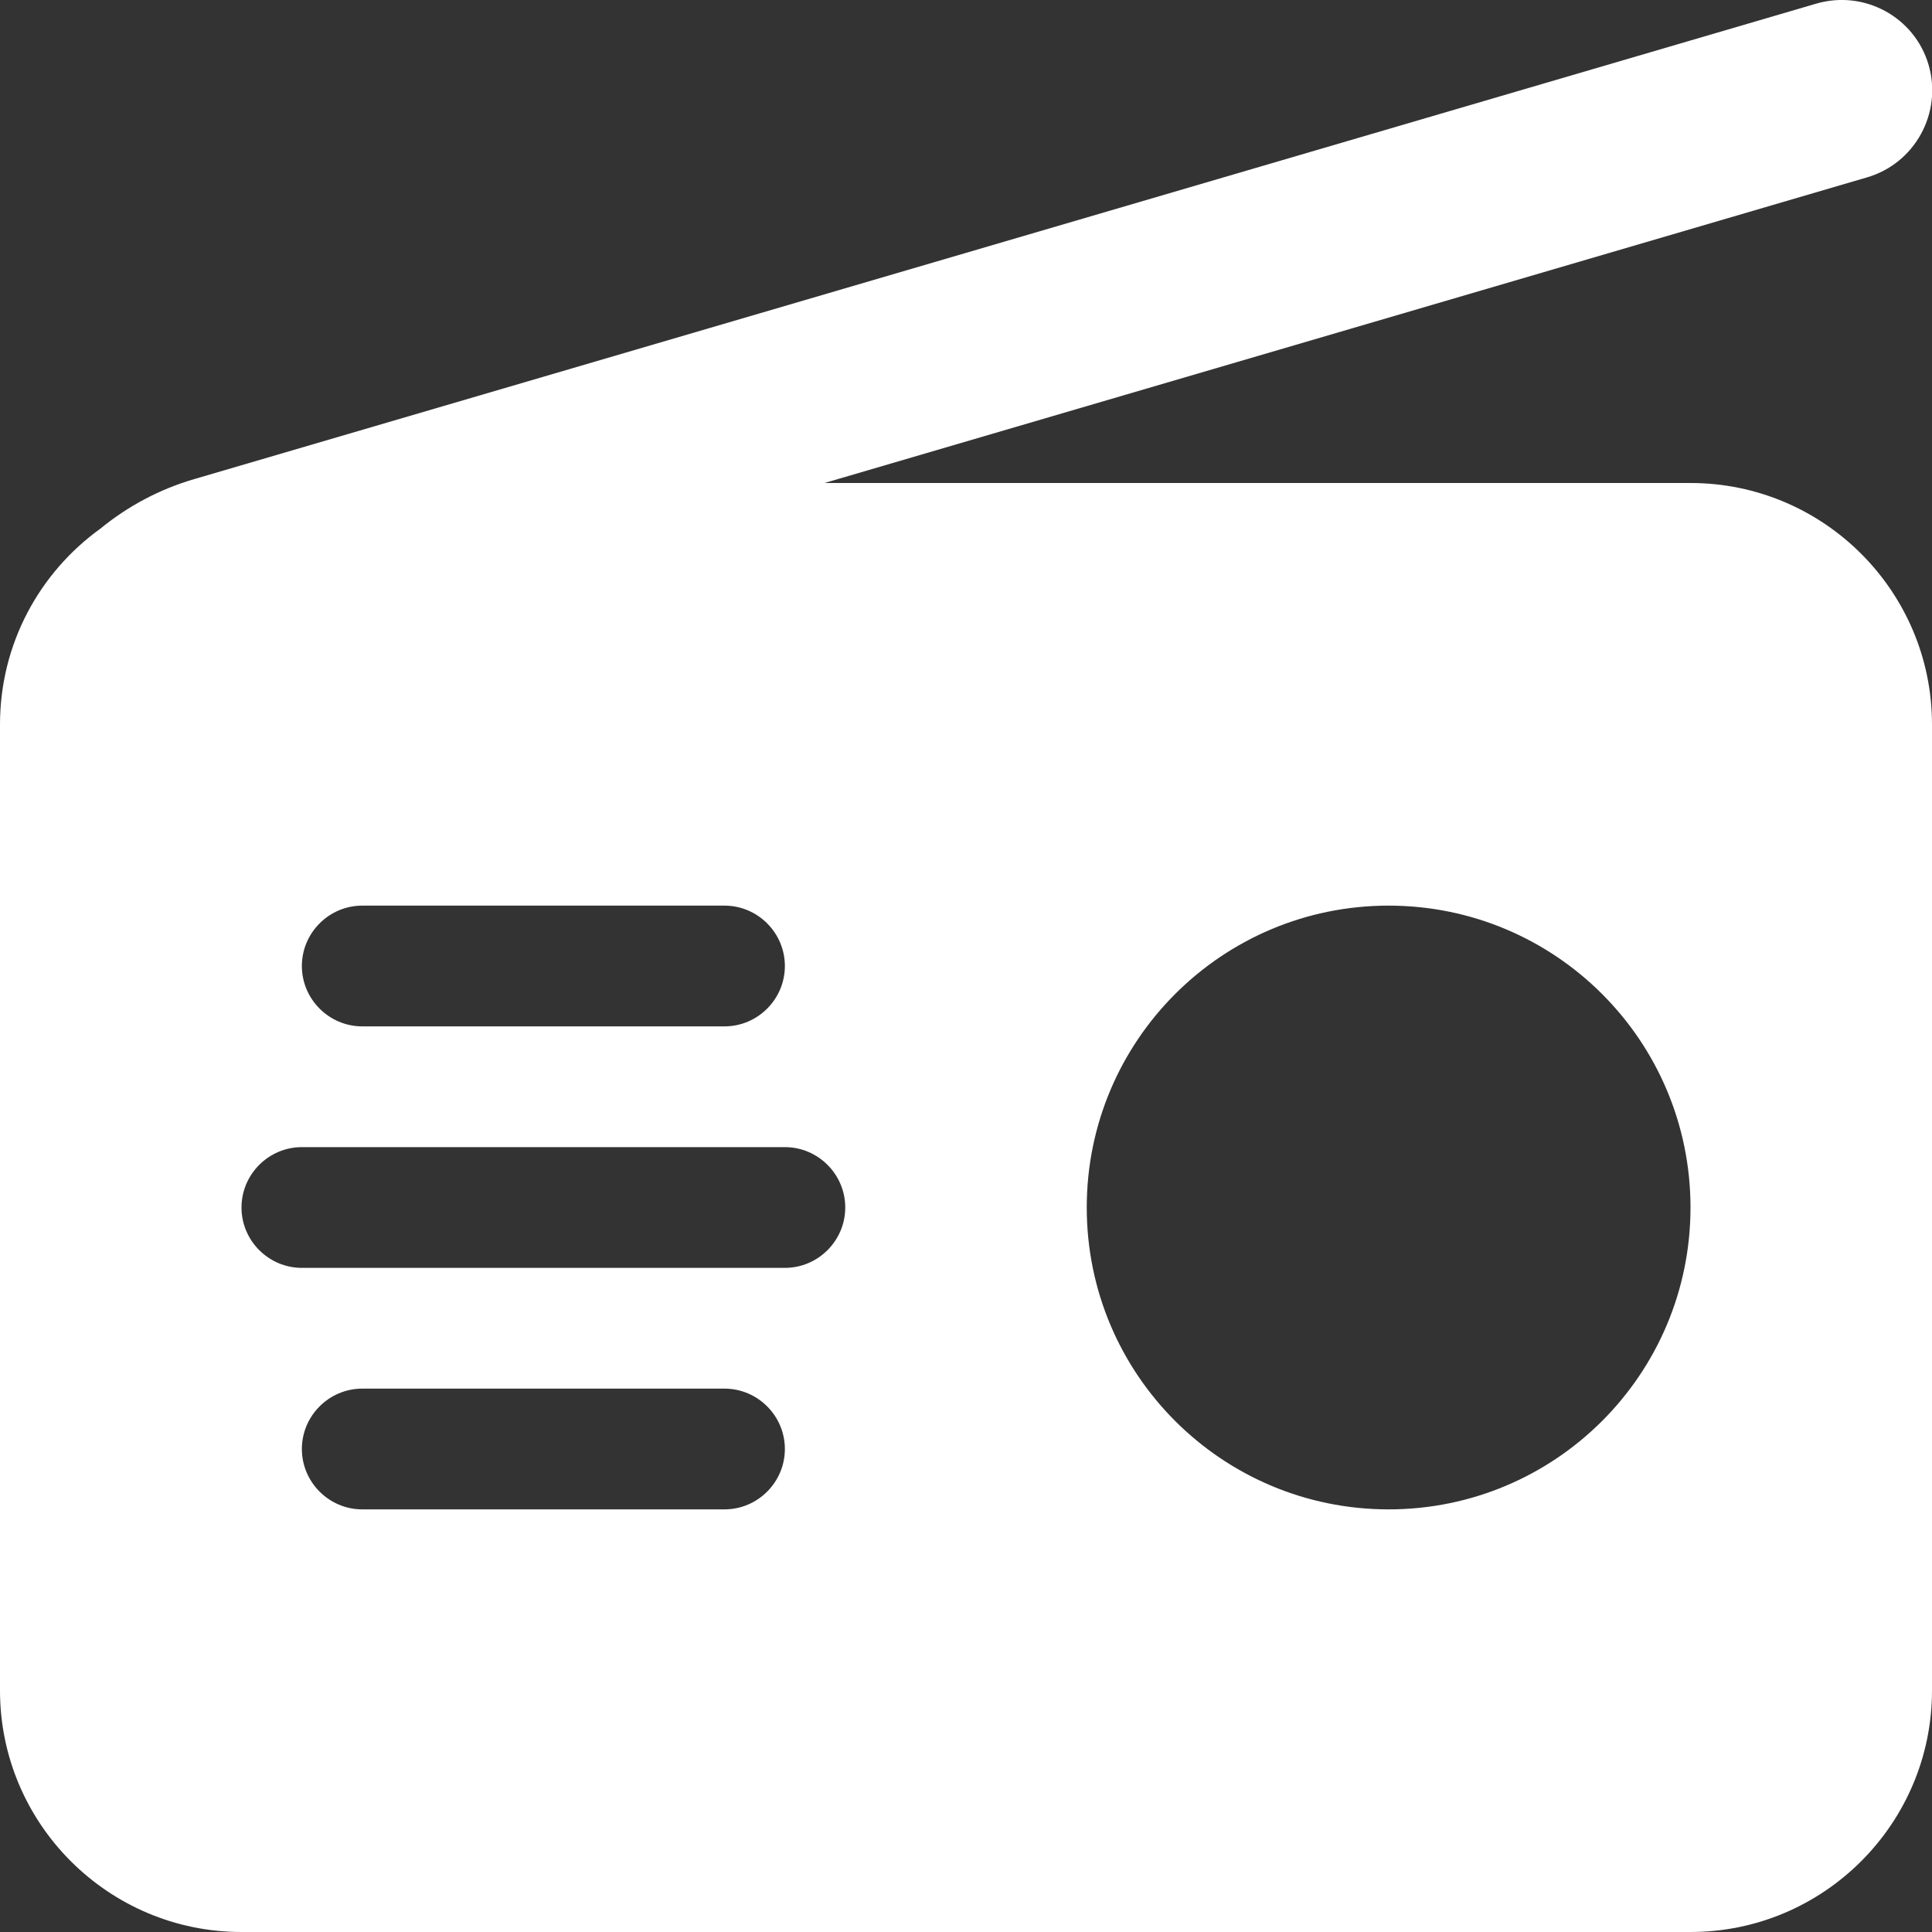 <?xml version="1.0" encoding="utf-8"?>
<!-- Generator: Adobe Illustrator 27.3.1, SVG Export Plug-In . SVG Version: 6.00 Build 0)  -->
<svg version="1.1" id="Capa_1" xmlns="http://www.w3.org/2000/svg" xmlns:xlink="http://www.w3.org/1999/xlink" x="0px" y="0px"
	 viewBox="0 0 512 512" style="enable-background:new 0 0 512 512;" xml:space="preserve">
<rect x="0" y="0" width="512" height="512" fill="#333333" stroke="none"/>
<style type="text/css">
	.st0{fill:#FFFFFF;}
</style>
<path class="st0" d="M494.8,47c12.7-3.7,20-17.1,16.3-29.8S494-2.8,481.2,1L51.7,126.9c-9.4,2.7-17.9,7.3-25.1,13.2
	C10.5,151.7,0,170.6,0,192v4v108v144c0,35.3,28.7,64,64,64h384c35.3,0,64-28.7,64-64V192c0-35.3-28.7-64-64-64H218.5L494.8,47z
	 M368,240c44.2,0,80,35.8,80,80s-35.8,80-80,80s-80-35.8-80-80S323.8,240,368,240z M80,256c0-8.8,7.2-16,16-16h96
	c8.8,0,16,7.2,16,16c0,8.8-7.2,16-16,16H96C87.2,272,80,264.8,80,256z M64,320c0-8.8,7.2-16,16-16h128c8.8,0,16,7.2,16,16
	s-7.2,16-16,16H80C71.2,336,64,328.8,64,320z M80,384c0-8.8,7.2-16,16-16h96c8.8,0,16,7.2,16,16s-7.2,16-16,16H96
	C87.2,400,80,392.8,80,384z"/>
</svg>
